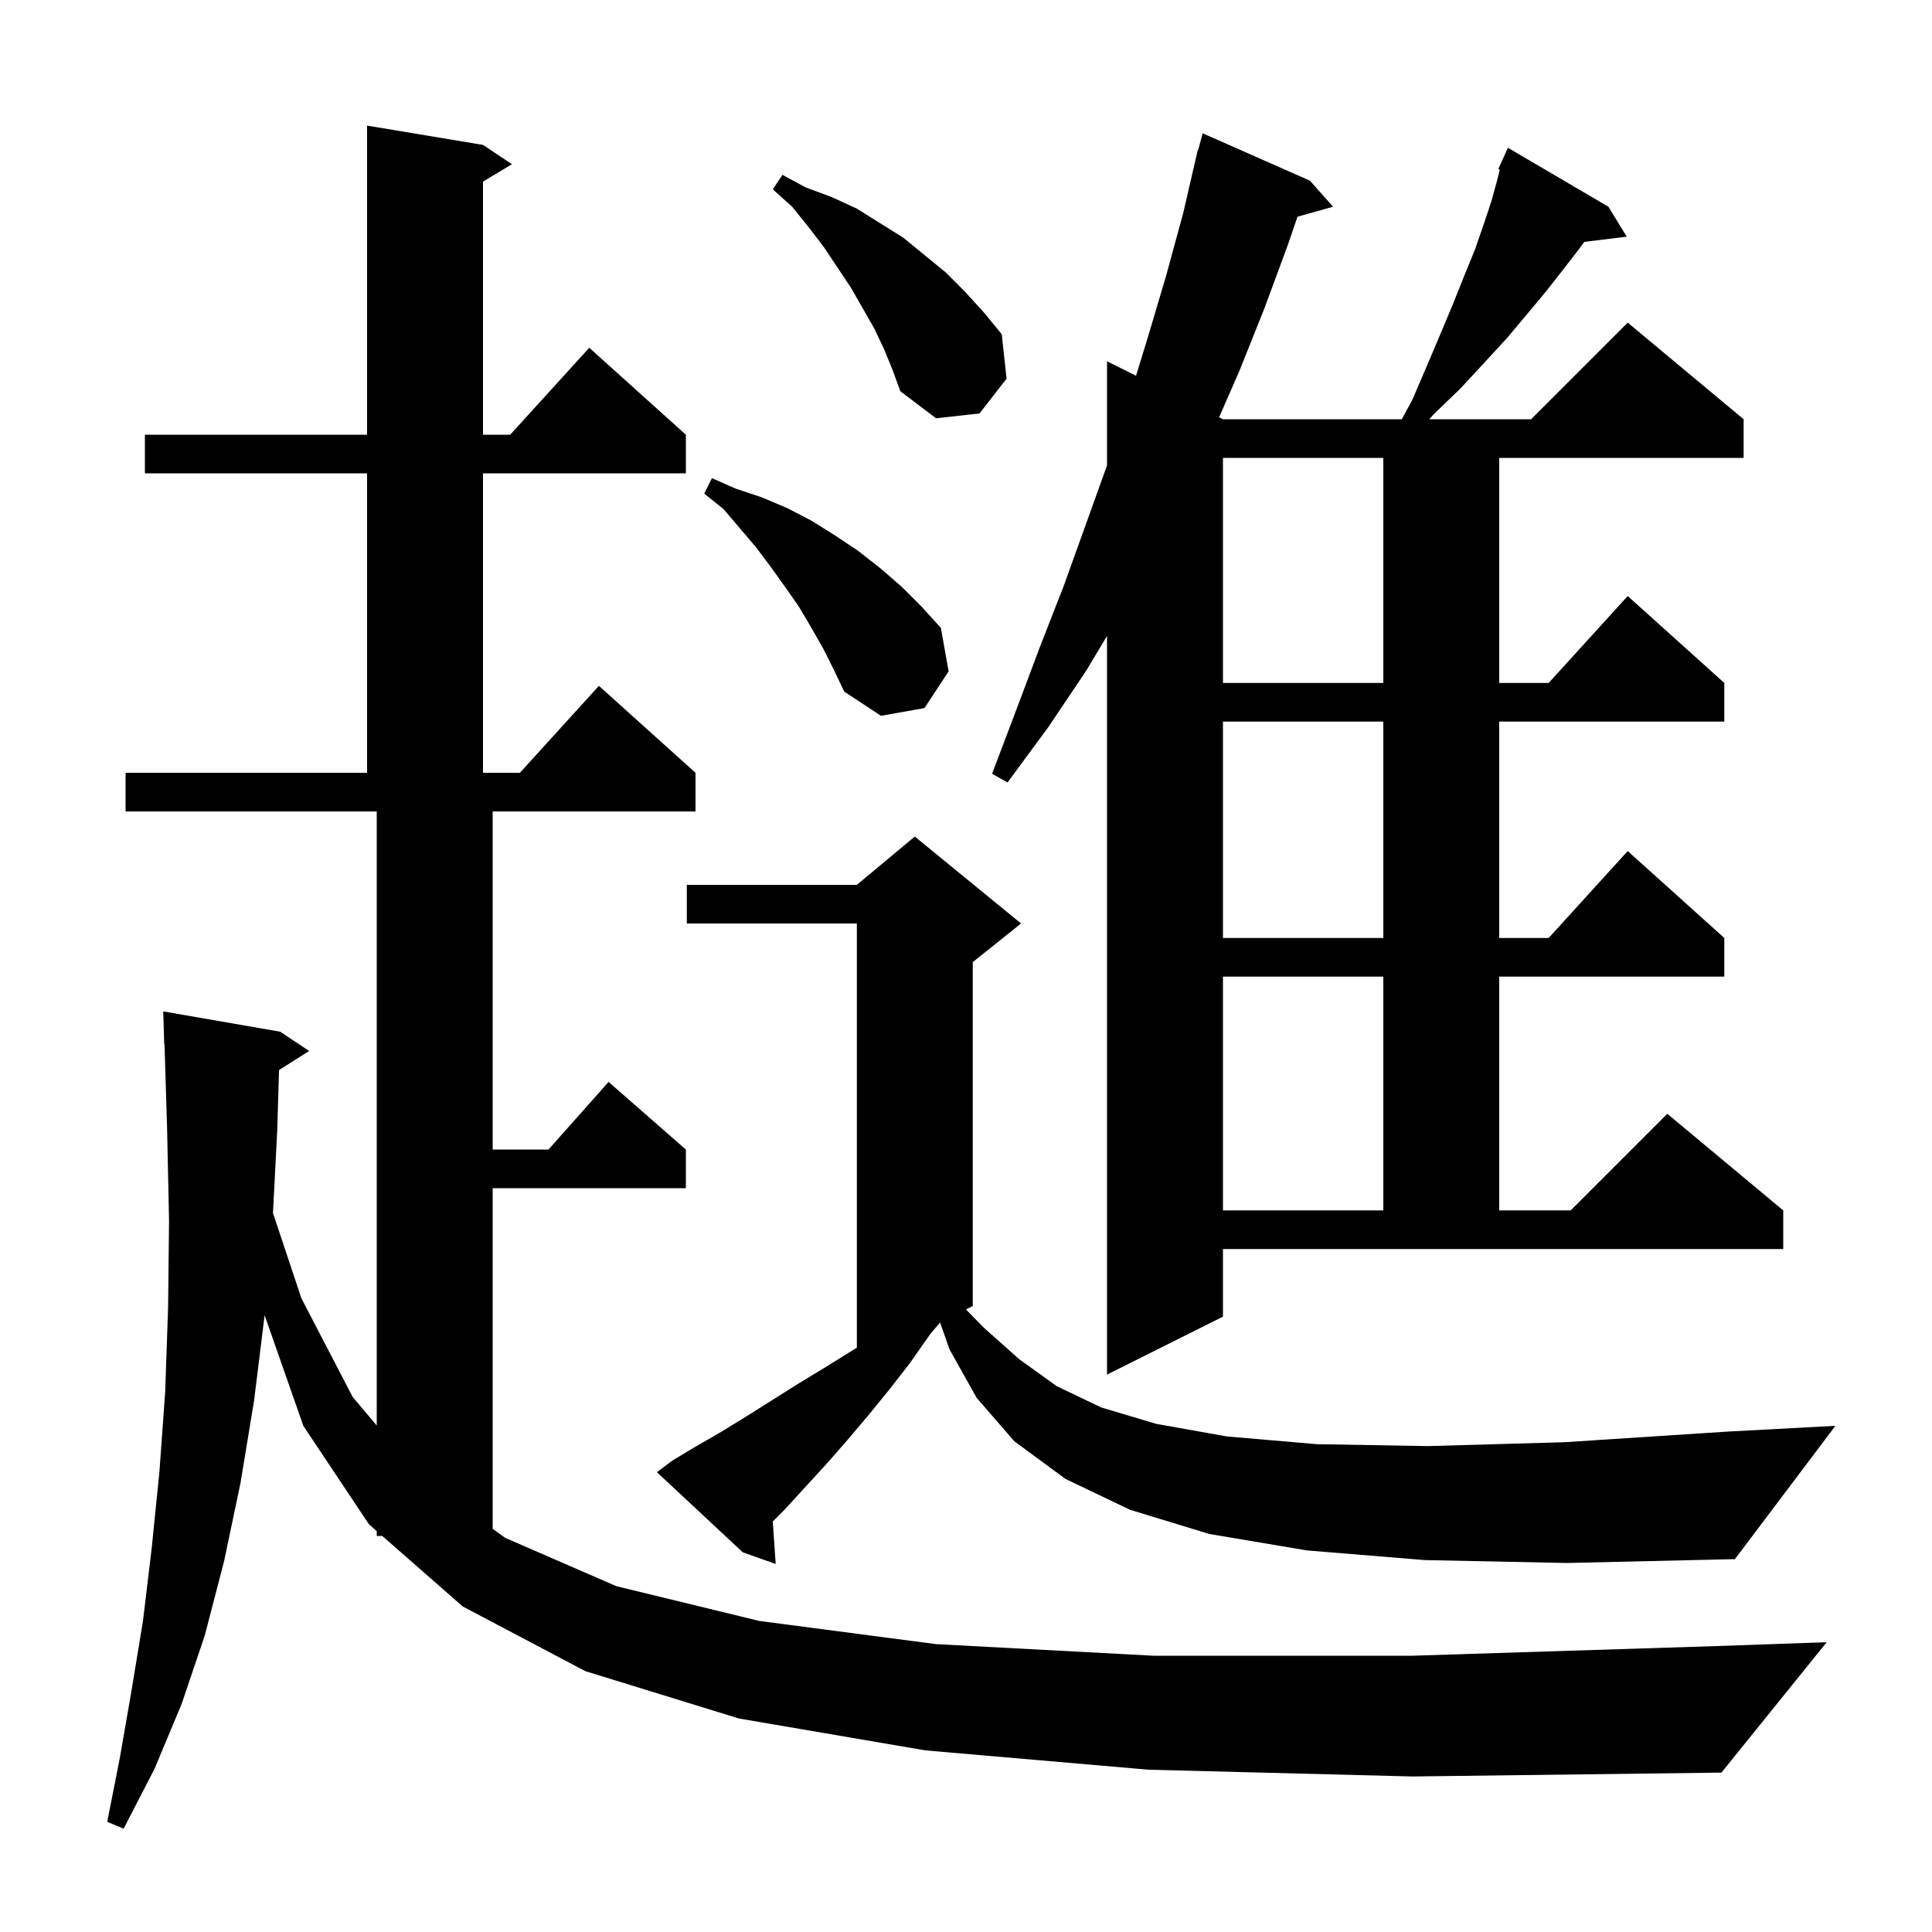 <svg xmlns="http://www.w3.org/2000/svg" xmlns:xlink="http://www.w3.org/1999/xlink" version="1.1" baseProfile="full" viewBox="0 0 200 200" width="200" height="200"><g fill="currentColor"><path d="M 118.9 183.2 L 95.8 181.2 L 76.5 177.9 L 60.6 173.0 L 47.9 166.3 L 39.569 159.0 L 39.0 159.0 L 39.0 158.501 L 38.2 157.8 L 31.4 147.6 L 27.393 136.153 L 26.3 145.0 L 24.9 153.5 L 23.2 161.6 L 21.2 169.3 L 18.8 176.4 L 16.0 183.1 L 12.8 189.3 L 11.1 188.6 L 12.4 182.0 L 13.6 175.1 L 14.8 167.8 L 15.7 160.3 L 16.5 152.4 L 17.1 144.1 L 17.4 135.4 L 17.5 126.4 L 17.3 116.9 L 17.031 108.097 L 17.0 108.1 L 16.9 104.7 L 29.0 106.8 L 32.0 108.8 L 28.883 110.772 L 28.7 117.0 L 28.258 125.574 L 31.2 134.4 L 36.5 144.6 L 39.0 147.571 L 39.0 84.0 L 13.0 84.0 L 13.0 80.0 L 38.0 80.0 L 38.0 49.0 L 15.0 49.0 L 15.0 45.0 L 38.0 45.0 L 38.0 13.0 L 50.0 15.0 L 53.0 17.0 L 50.0 18.8 L 50.0 45.0 L 52.818 45.0 L 61.0 36.0 L 71.0 45.0 L 71.0 49.0 L 50.0 49.0 L 50.0 80.0 L 53.818 80.0 L 62.0 71.0 L 72.0 80.0 L 72.0 84.0 L 51.0 84.0 L 51.0 119.0 L 56.778 119.0 L 63.0 112.0 L 71.0 119.0 L 71.0 123.0 L 51.0 123.0 L 51.0 158.265 L 52.3 159.2 L 63.8 164.2 L 78.6 167.8 L 96.9 170.2 L 119.4 171.4 L 146.2 171.4 L 177.7 170.4 L 189.1 170.0 L 178.2 183.5 L 146.2 183.9 Z M 147.5 161.5 L 135.3 160.5 L 125.2 158.8 L 117.0 156.3 L 110.3 153.1 L 105.0 149.2 L 101.1 144.7 L 98.3 139.7 L 97.317 136.906 L 96.3 138.1 L 94.2 141.1 L 92.1 143.8 L 89.9 146.5 L 87.7 149.1 L 85.6 151.5 L 81.2 156.3 L 79.995 157.505 L 80.3 161.9 L 76.9 160.7 L 68.0 152.4 L 69.6 151.2 L 72.1 149.7 L 74.7 148.2 L 77.3 146.6 L 82.7 143.2 L 85.5 141.5 L 88.4 139.7 L 88.7 139.52 L 88.7 95.6 L 71.1 95.6 L 71.1 91.6 L 88.7 91.6 L 94.7 86.6 L 105.7 95.6 L 100.7 99.6 L 100.7 135.2 L 99.997 135.551 L 101.8 137.4 L 105.5 140.7 L 109.4 143.5 L 114.0 145.7 L 119.7 147.4 L 127.0 148.7 L 136.3 149.5 L 147.8 149.7 L 161.9 149.3 L 178.8 148.2 L 190.0 147.6 L 179.6 161.4 L 162.2 161.8 Z M 126.6 136.3 L 114.6 142.3 L 114.6 65.833 L 112.4 69.5 L 108.5 75.3 L 104.3 81.0 L 102.7 80.1 L 105.2 73.5 L 107.6 67.1 L 110.1 60.7 L 114.6 48.178 L 114.6 37.4 L 117.6 38.9 L 118.8 35.0 L 120.7 28.6 L 122.5 22.0 L 124.0 15.5 L 124.039 15.511 L 124.5 13.8 L 135.6 18.7 L 138.0 21.4 L 134.318 22.433 L 133.3 25.4 L 130.9 31.9 L 128.3 38.4 L 126.2 43.2 L 126.6 43.4 L 145.114 43.4 L 146.2 41.4 L 147.7 37.9 L 149.1 34.6 L 150.4 31.5 L 151.6 28.5 L 152.7 25.8 L 153.6 23.2 L 154.4 20.8 L 155.0 18.6 L 155.261 17.555 L 155.1 17.5 L 155.489 16.644 L 155.5 16.6 L 155.508 16.603 L 156.1 15.3 L 166.5 21.4 L 168.4 24.5 L 164 25.04 L 163.6 25.6 L 161.9 27.8 L 160.1 30.1 L 158.1 32.5 L 156.0 35.0 L 153.7 37.5 L 151.2 40.2 L 148.4 42.9 L 147.967 43.4 L 158.5 43.4 L 168.5 33.4 L 180.5 43.4 L 180.5 47.4 L 155.2 47.4 L 155.2 70.7 L 160.318 70.7 L 168.5 61.7 L 178.5 70.7 L 178.5 74.7 L 155.2 74.7 L 155.2 97.1 L 160.318 97.1 L 168.5 88.1 L 178.5 97.1 L 178.5 101.1 L 155.2 101.1 L 155.2 125.3 L 162.6 125.3 L 172.6 115.3 L 184.6 125.3 L 184.6 129.3 L 126.6 129.3 Z M 126.6 101.1 L 126.6 125.3 L 143.2 125.3 L 143.2 101.1 Z M 126.6 74.7 L 126.6 97.1 L 143.2 97.1 L 143.2 74.7 Z M 85.2 67.1 L 84.0 65.0 L 82.7 62.8 L 81.3 60.8 L 79.8 58.7 L 78.3 56.7 L 74.9 52.7 L 72.9 51.1 L 73.7 49.5 L 76.2 50.6 L 78.9 51.5 L 81.5 52.6 L 84.0 53.9 L 86.4 55.4 L 88.8 57.0 L 91.1 58.8 L 93.3 60.7 L 95.4 62.8 L 97.4 65.0 L 98.2 69.5 L 95.7 73.3 L 91.2 74.1 L 87.4 71.6 L 86.3 69.3 Z M 126.6 47.4 L 126.6 70.7 L 143.2 70.7 L 143.2 47.4 Z M 91.5 36.1 L 90.5 34.0 L 88.1 29.8 L 85.3 25.6 L 83.7 23.5 L 82.0 21.4 L 80.0 19.6 L 81.0 18.1 L 83.4 19.4 L 86.1 20.4 L 88.7 21.6 L 93.5 24.6 L 97.9 28.2 L 99.9 30.2 L 101.9 32.4 L 103.7 34.6 L 104.2 39.2 L 101.4 42.8 L 96.9 43.3 L 93.2 40.5 L 92.4 38.3 Z "/></g></svg>